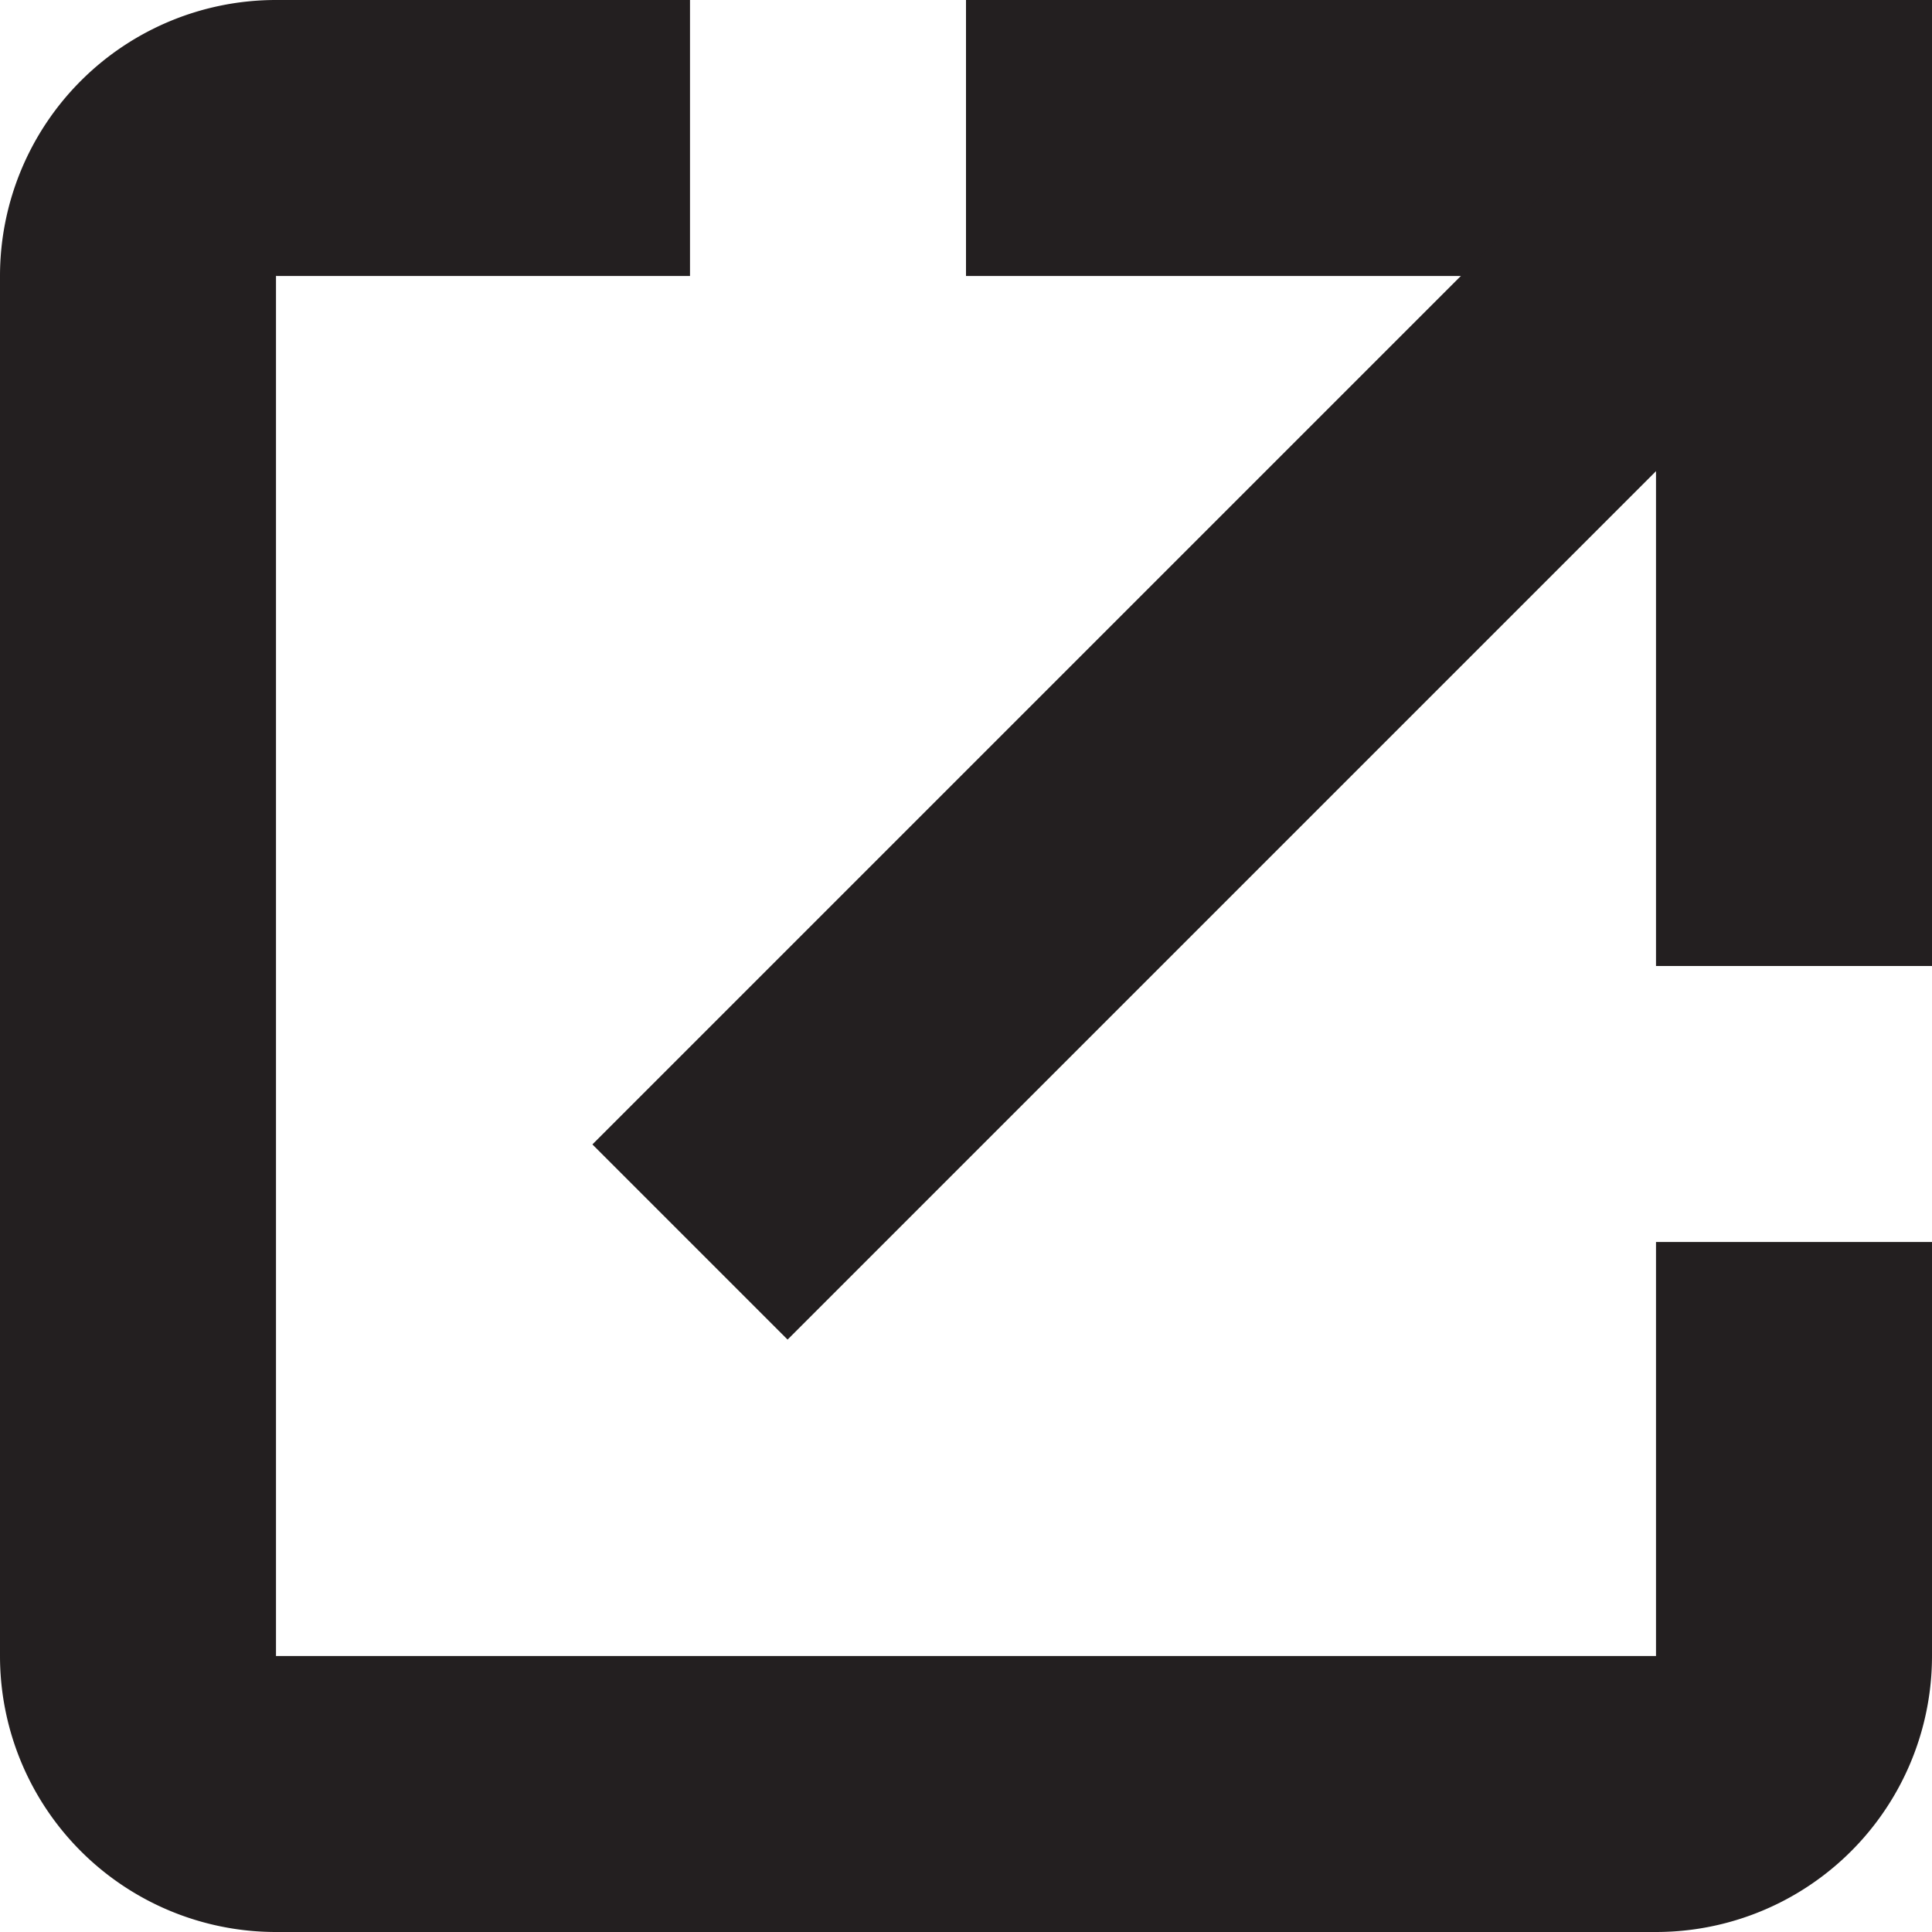 <svg xmlns="http://www.w3.org/2000/svg" viewBox="0 0 14 14"><defs><style>.cls-1{fill:none;stroke:#231f20;stroke-miterlimit:10;stroke-width:2px;}</style></defs><title>icon-externo-12x12px</title><g id="Layer_2" data-name="Layer 2"><g id="icon-external"><path class="cls-1" d="M13,9v3a1,1,0,0,1-1,1H2a1,1,0,0,1-1-1V2A1,1,0,0,1,2,1H5"/><polyline class="cls-1" points="7 1 13 1 13 7"/><path class="cls-1" d="M12.16,6"/><path class="cls-1" d="M2,6"/><path class="cls-1" d="M4,3"/><path class="cls-1" d="M10,3"/><line class="cls-1" x1="13" y1="1" x2="5" y2="9"/></g></g></svg>